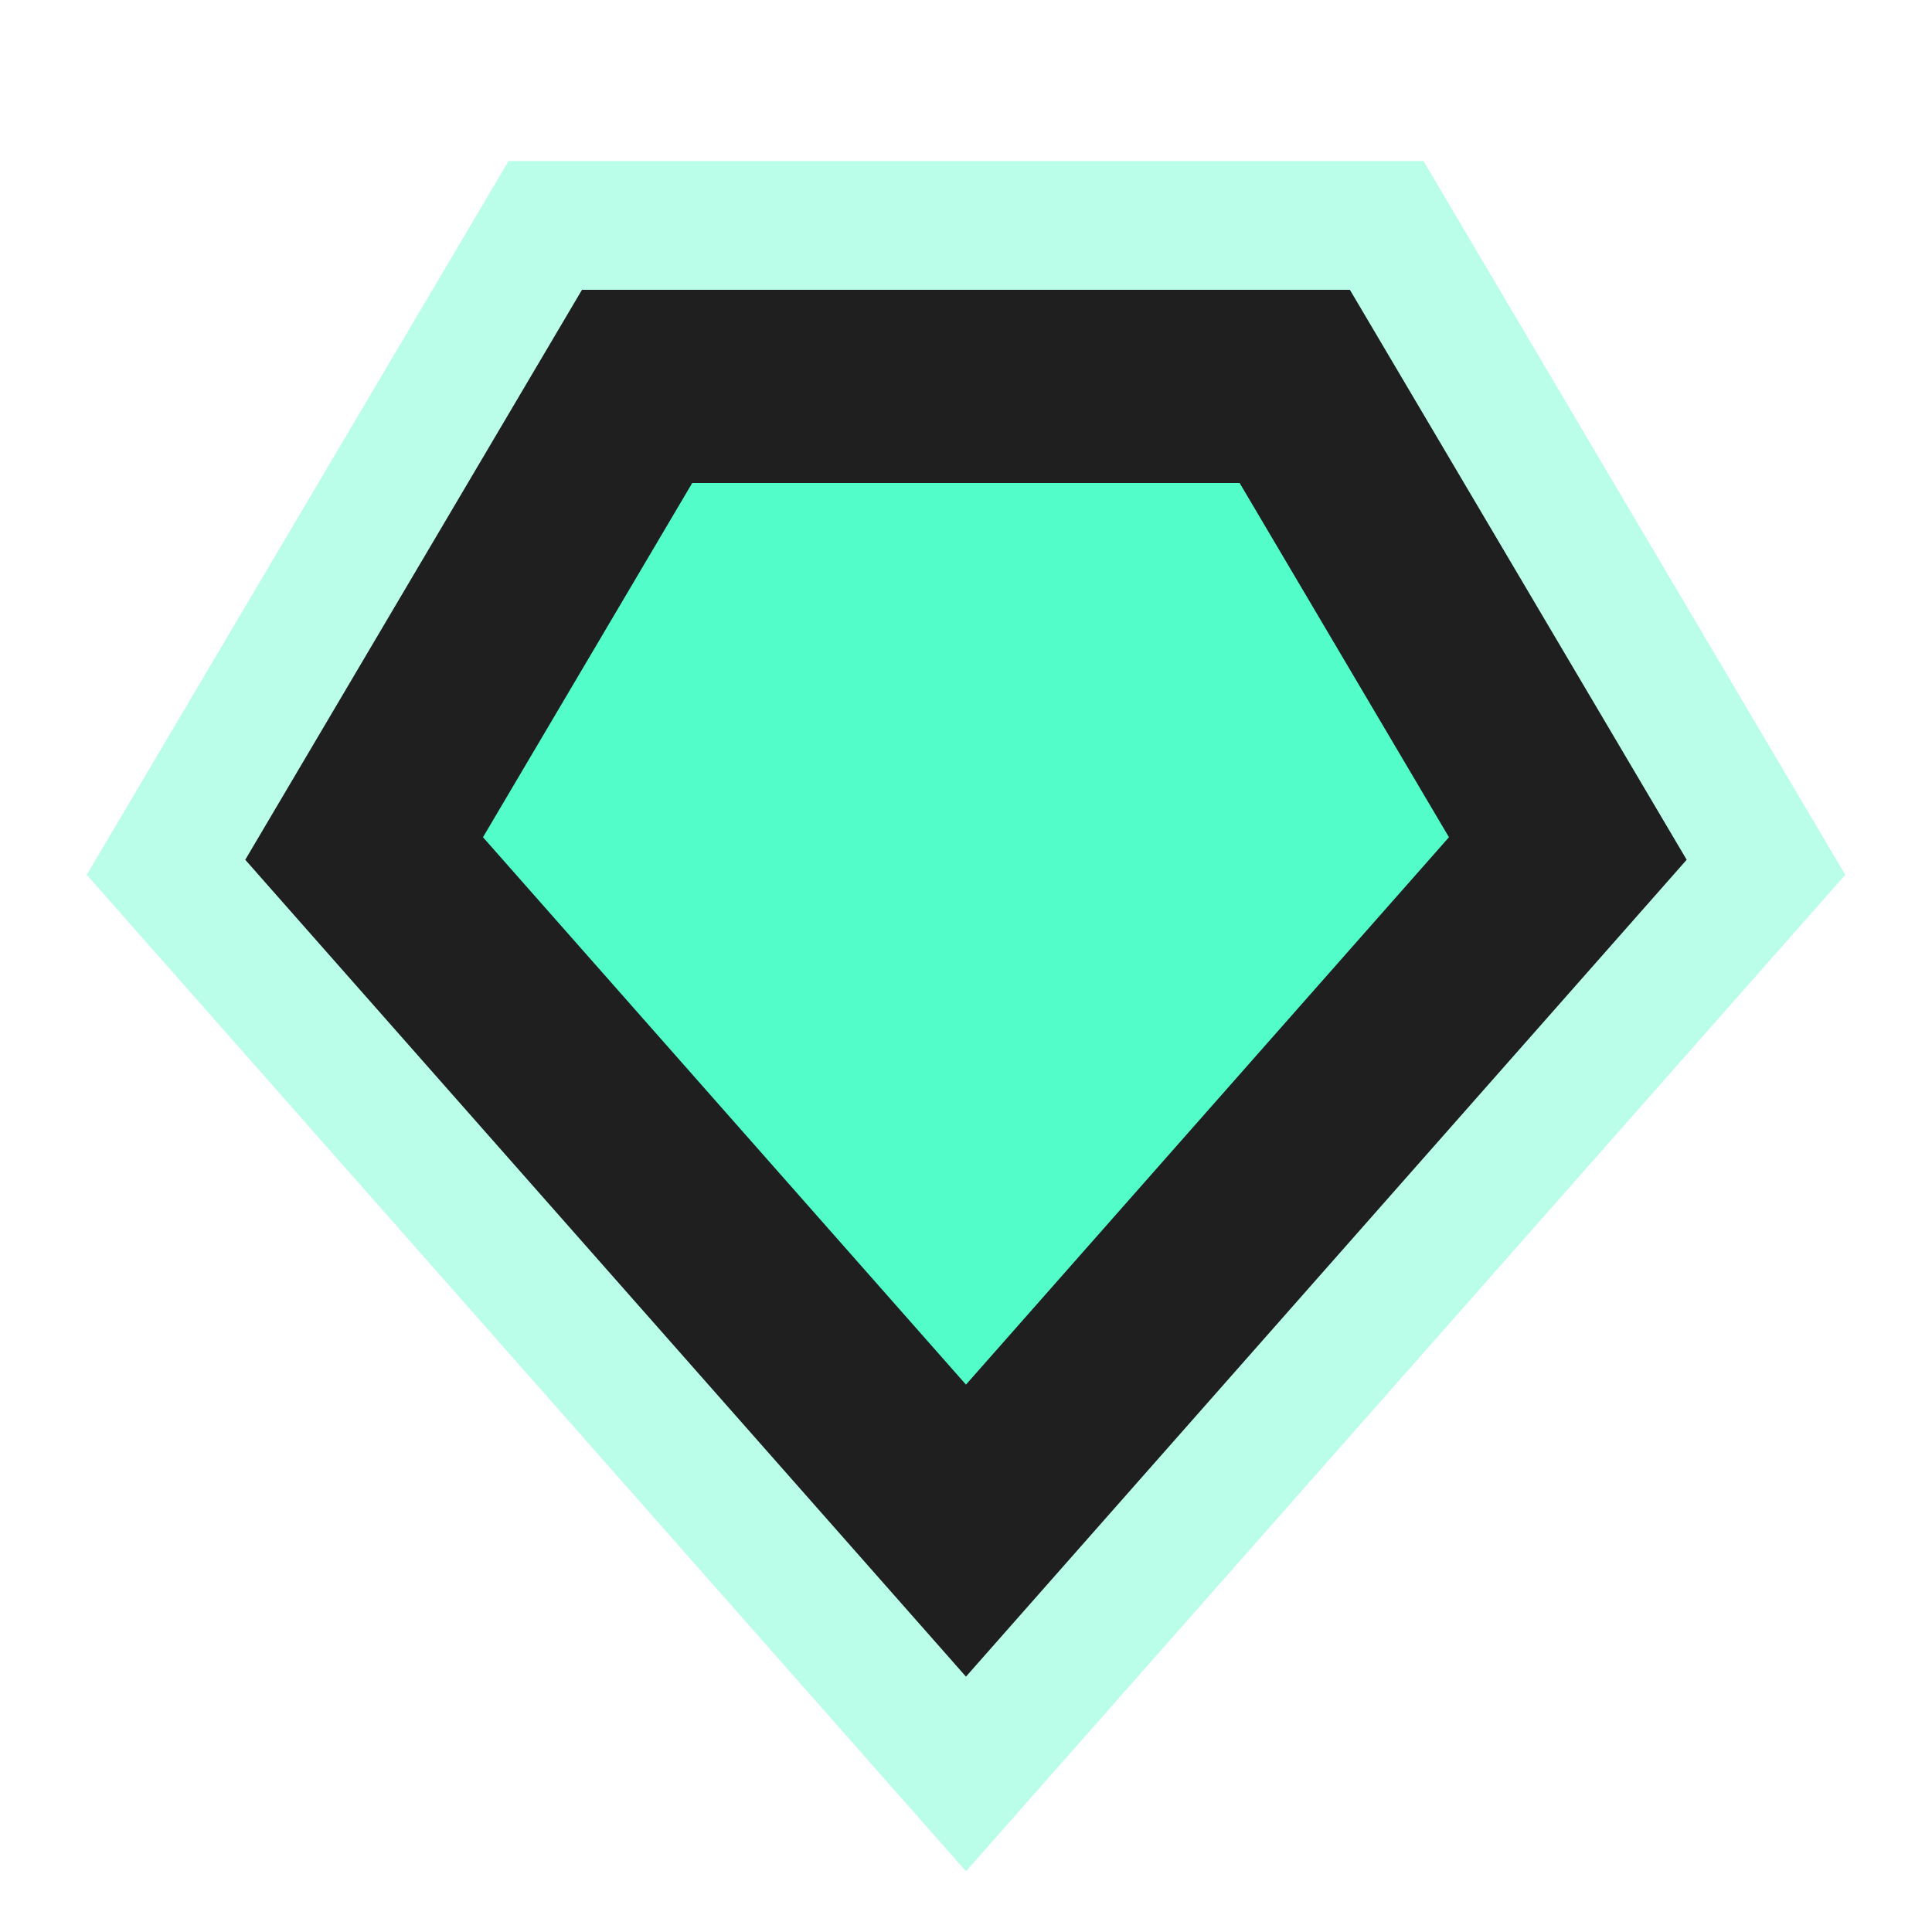 <svg fill="none" height="60" viewBox="0 0 60 60" width="60" xmlns="http://www.w3.org/2000/svg"><path clip-rule="evenodd" d="m15 26 15 17 15-17-6.5-11h-8.5-8.5z" fill="#53fdca" fill-rule="evenodd"/><path d="m10.695 23.456-1.848 3.128 2.404 2.724 15 17 3.749 4.249 3.749-4.249 15-17 2.404-2.724-1.848-3.128-6.5-11-1.451-2.456h-2.853-8.5-8.5-2.853l-1.451 2.456z" stroke="#53fdca" stroke-opacity=".4" stroke-width="10"/><path d="m12.417 24.474-1.109 1.877 1.442 1.635 15 17 2.249 2.549 2.249-2.549 15-17 1.442-1.635-1.109-1.877-6.5-11-.871-1.474h-1.712-8.5-8.5-1.712l-.871 1.474z" fill="#53fdca" stroke="#1f1f1f" stroke-width="6"/></svg>